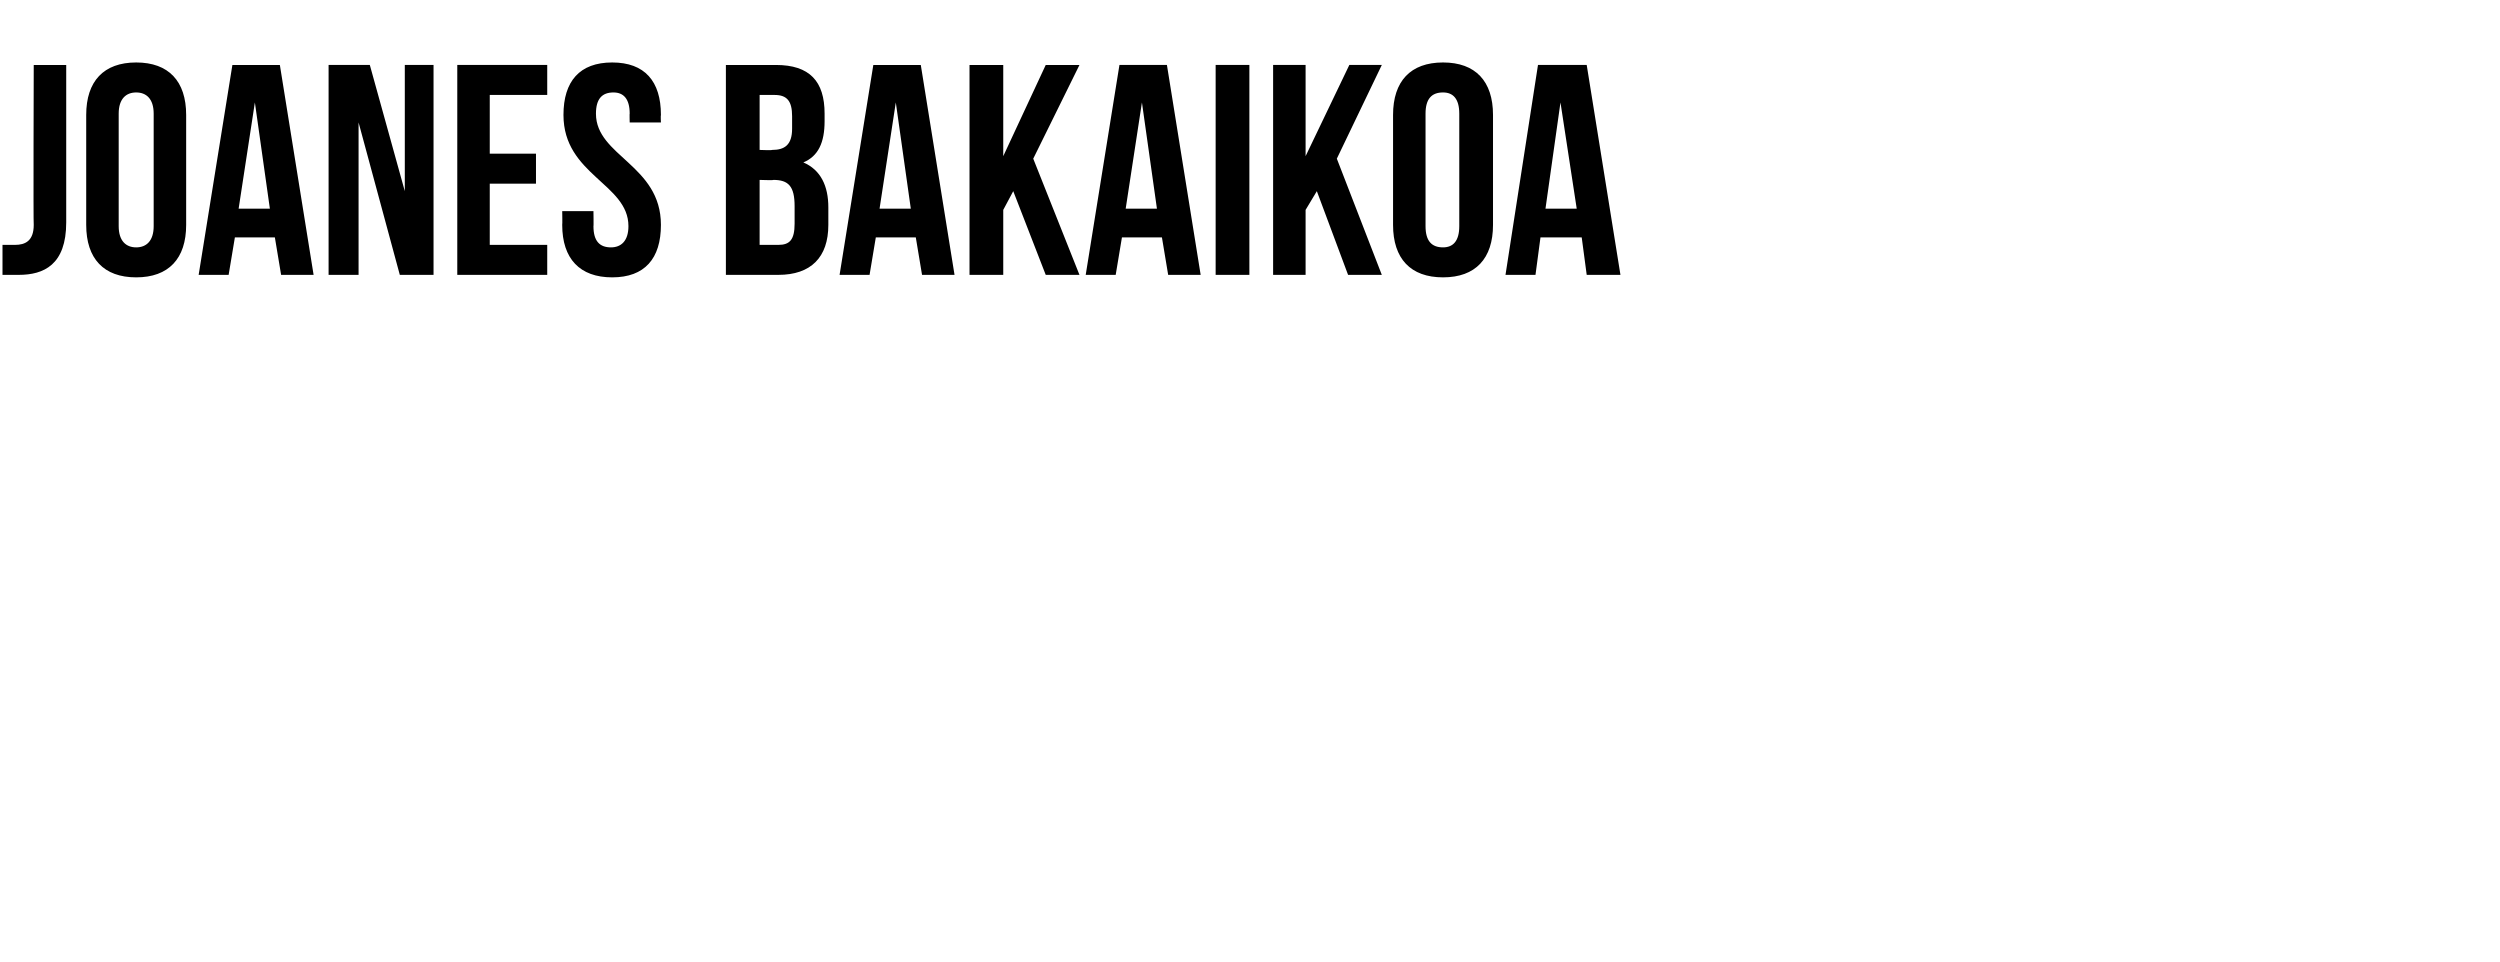 <?xml version="1.0" standalone="no"?><!DOCTYPE svg PUBLIC "-//W3C//DTD SVG 1.1//EN" "http://www.w3.org/Graphics/SVG/1.1/DTD/svg11.dtd"><svg xmlns="http://www.w3.org/2000/svg" version="1.1" width="200.1px" height="77px" viewBox="0 -4 200.1 77" style="top:-4px"><desc>JOANES BAKAIKOA</desc><defs/><g id="Polygon43200"><path d="m.2 15.6c.3 0 .7 0 1 0c.8 0 1.5-.3 1.5-1.6c-.04.02 0-12.8 0-12.8l2.6 0c0 0 0 12.62 0 12.6c0 3.4-1.8 4.2-3.8 4.2c-.5 0-.8 0-1.3 0c0 0 0-2.4 0-2.4zm9.3-1.5c0 1.2.6 1.7 1.4 1.7c.8 0 1.4-.5 1.4-1.7c0 0 0-9 0-9c0-1.2-.6-1.7-1.4-1.7c-.8 0-1.4.5-1.4 1.7c0 0 0 9 0 9zm-2.6-8.9c0-2.7 1.4-4.2 4-4.2c2.6 0 4 1.5 4 4.2c0 0 0 8.8 0 8.8c0 2.7-1.4 4.2-4 4.2c-2.6 0-4-1.5-4-4.2c0 0 0-8.8 0-8.8zm18.2 12.8l-2.6 0l-.5-3l-3.2 0l-.5 3l-2.4 0l2.7-16.8l3.8 0l2.7 16.8zm-6-5.3l2.5 0l-1.2-8.5l-1.3 8.5zm9.6-6.9l0 12.2l-2.4 0l0-16.8l3.3 0l2.8 10.1l0-10.1l2.3 0l0 16.8l-2.7 0l-3.3-12.2zm10.5 2.5l3.7 0l0 2.4l-3.7 0l0 4.9l4.6 0l0 2.4l-7.2 0l0-16.8l7.2 0l0 2.4l-4.6 0l0 4.7zm9.8-7.3c2.6 0 3.9 1.5 3.9 4.2c-.03.03 0 .6 0 .6l-2.5 0c0 0-.02-.74 0-.7c0-1.2-.5-1.7-1.3-1.7c-.9 0-1.4.5-1.4 1.7c0 3.4 5.2 4.1 5.2 8.9c0 2.7-1.3 4.2-3.9 4.2c-2.6 0-4-1.5-4-4.2c.02-.03 0-1.1 0-1.1l2.5 0c0 0 .02 1.24 0 1.2c0 1.2.5 1.7 1.4 1.7c.8 0 1.4-.5 1.4-1.7c0-3.4-5.2-4.1-5.2-8.9c0-2.7 1.3-4.2 3.9-4.2zm17 4.1c0 0 0 .6 0 .6c0 1.7-.5 2.8-1.7 3.3c1.4.6 2 1.9 2 3.6c0 0 0 1.4 0 1.4c0 2.6-1.4 4-4 4c-.02 0-4.2 0-4.2 0l0-16.8c0 0 4.01 0 4 0c2.7 0 3.9 1.3 3.9 3.9zm-5.2 5.3l0 5.2c0 0 1.48 0 1.5 0c.9 0 1.3-.4 1.3-1.7c0 0 0-1.4 0-1.4c0-1.6-.5-2.1-1.7-2.1c.04.04-1.1 0-1.1 0zm0-6.8l0 4.4c0 0 1 .04 1 0c1 0 1.6-.4 1.6-1.7c0 0 0-1 0-1c0-1.2-.4-1.7-1.4-1.7c.04 0-1.2 0-1.2 0zm15.6 14.4l-2.6 0l-.5-3l-3.2 0l-.5 3l-2.4 0l2.7-16.8l3.8 0l2.7 16.8zm-6-5.3l2.5 0l-1.2-8.5l-1.3 8.5zm10.7-1.4l-.8 1.5l0 5.2l-2.7 0l0-16.8l2.7 0l0 7.3l3.4-7.3l2.7 0l-3.7 7.5l3.7 9.3l-2.7 0l-2.6-6.7zm15 6.7l-2.6 0l-.5-3l-3.2 0l-.5 3l-2.4 0l2.7-16.8l3.8 0l2.7 16.8zm-6-5.3l2.5 0l-1.2-8.5l-1.3 8.5zm7.2-11.5l2.7 0l0 16.8l-2.7 0l0-16.8zm8.1 10.1l-.9 1.5l0 5.2l-2.6 0l0-16.8l2.6 0l0 7.3l3.5-7.3l2.6 0l-3.6 7.5l3.6 9.3l-2.7 0l-2.5-6.7zm8.7 2.8c0 1.2.5 1.7 1.4 1.7c.8 0 1.3-.5 1.3-1.7c0 0 0-9 0-9c0-1.2-.5-1.7-1.3-1.7c-.9 0-1.4.5-1.4 1.7c0 0 0 9 0 9zm-2.6-8.9c0-2.7 1.4-4.2 4-4.2c2.6 0 4 1.5 4 4.2c0 0 0 8.8 0 8.8c0 2.7-1.4 4.2-4 4.2c-2.6 0-4-1.5-4-4.2c0 0 0-8.8 0-8.8zm18.2 12.8l-2.7 0l-.4-3l-3.3 0l-.4 3l-2.4 0l2.6-16.8l3.9 0l2.7 16.8zm-6-5.3l2.5 0l-1.3-8.5l-1.2 8.5z" stroke="none" fill="#000"/></g></svg>